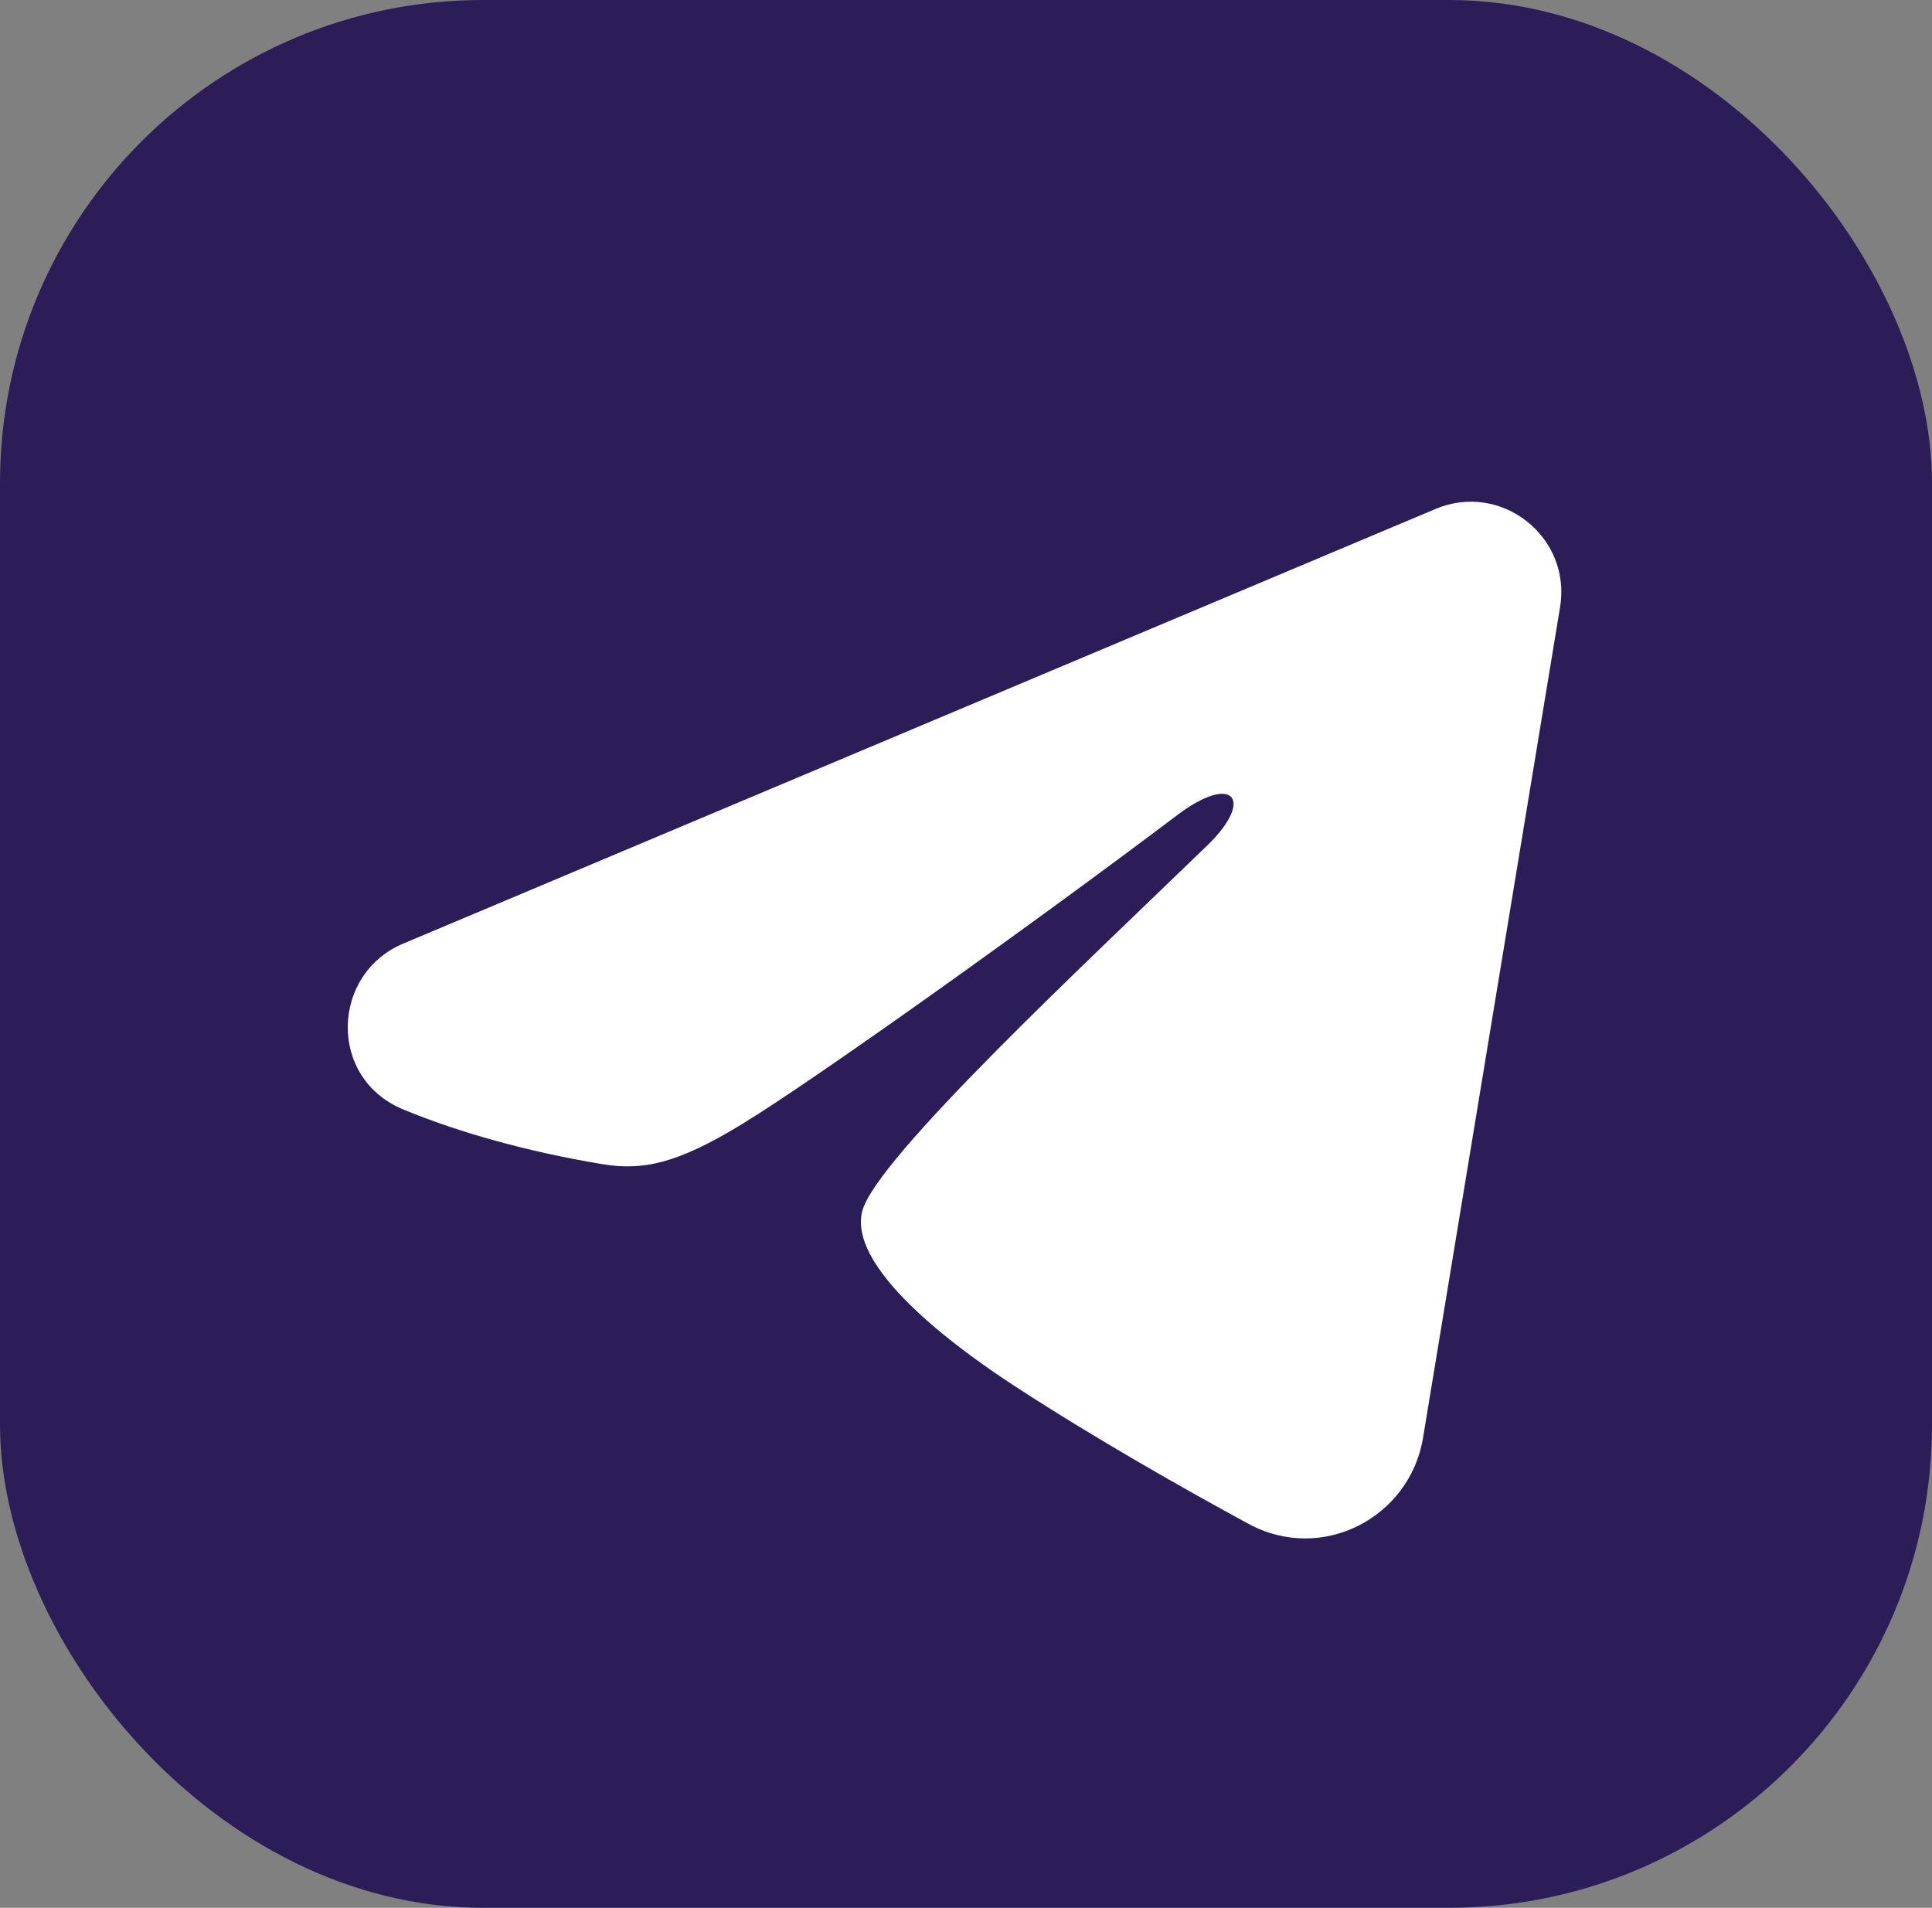<?xml version="1.0" encoding="UTF-8"?> <svg xmlns="http://www.w3.org/2000/svg" width="80" height="79" viewBox="0 0 80 79" fill="none"><rect x="0" y="0" width="80" height="79" fill="#808080" stroke="none"/><rect width="80" height="79" rx="20" fill="#2C1D59"></rect><g clip-path="url(#clip0_342_1175)"><path fill-rule="evenodd" clip-rule="evenodd" d="M59.443 21.075C62.163 19.929 65.079 22.229 64.599 25.141L58.926 59.533C58.379 62.849 54.737 64.751 51.695 63.099C49.149 61.716 45.372 59.588 41.968 57.364C40.269 56.253 35.064 52.691 35.703 50.156C36.251 47.989 45 39.844 50 35C51.964 33.097 51.07 31.998 48.75 33.75C42.996 38.096 33.758 44.703 30.703 46.562C28.008 48.203 26.601 48.483 24.922 48.203C21.857 47.692 19.015 46.901 16.695 45.94C13.559 44.639 13.711 40.33 16.693 39.075L59.443 21.075Z" fill="white"></path></g><defs><clipPath id="clip0_342_1175"><rect width="60" height="60" fill="white" transform="translate(10 10)"></rect></clipPath></defs></svg> 